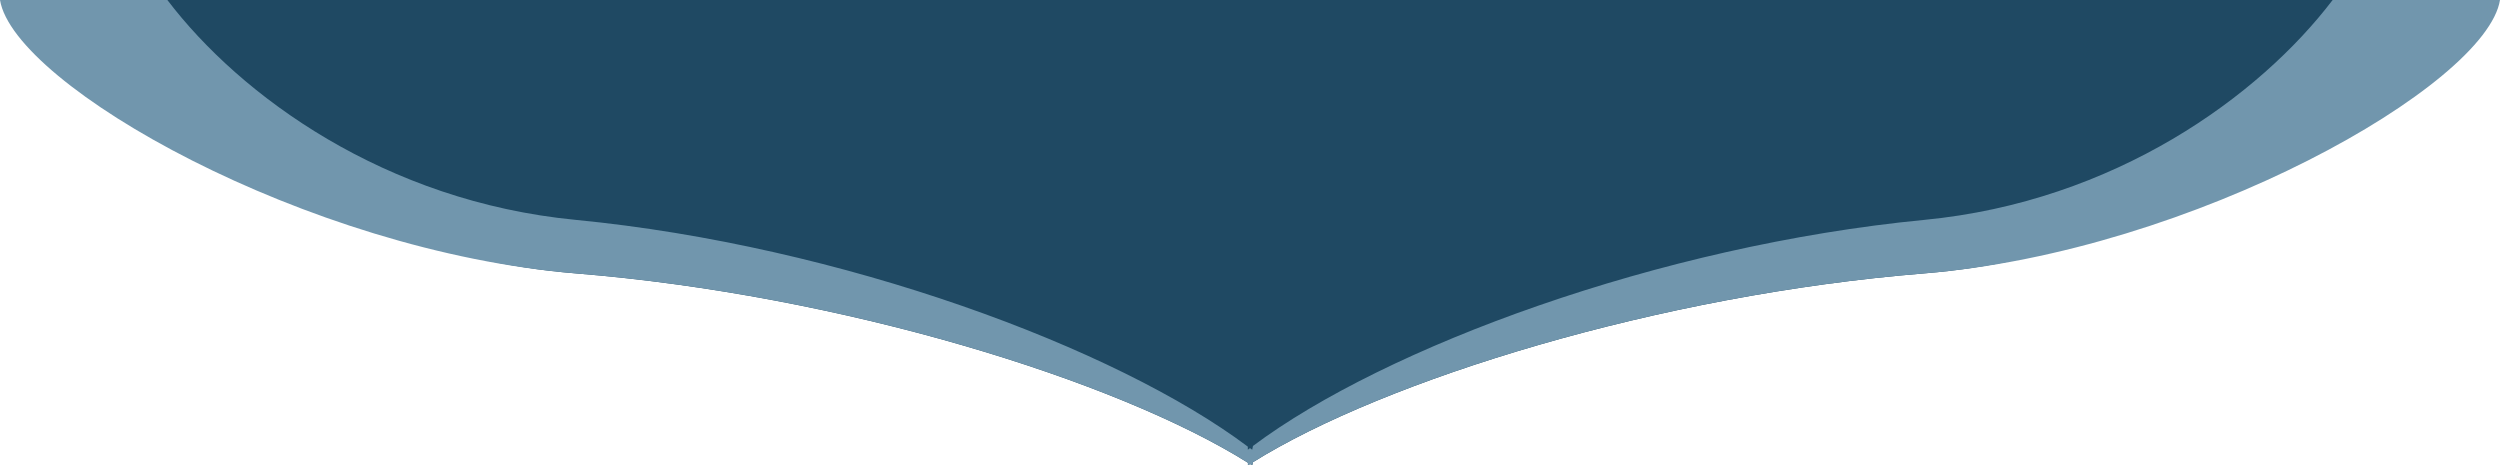 <?xml version="1.0" encoding="UTF-8"?><svg id="b" xmlns="http://www.w3.org/2000/svg" viewBox="0 0 217.18 40.43"><g id="c"><path d="m119.61,0H10c1.2,7.41,16.65,21.86,40,23.75,23.11,1.87,46.98,9.28,58.41,16.45v.23c.05-.04.12-.08.18-.12.06.04.13.08.19.12l.07-.28c11.46-7.15,35.28-14.54,58.33-16.4,23.35-1.89,38.8-16.34,40-23.75h-87.57Z" fill="#1f4963"/><path d="m167.18,19.1c-23.05,2.23-46.87,11.07-58.33,19.64l-.07.33c-.06-.05-.13-.09-.19-.14-.06.05-.13.09-.19.14v-.27c-11.43-8.58-35.3-17.46-58.4-19.7C33.46,17.5,20.89,8.35,14.54,0H0c1.2,7.41,26.65,21.86,50,23.75,23.11,1.87,46.98,9.28,58.41,16.45v.23c.05-.04.12-.08.18-.12.06.04.13.08.19.12l.07-.28c11.46-7.15,35.28-14.54,58.33-16.4C190.54,21.86,215.99,7.41,217.18,0h-14.54c-6.35,8.35-18.92,17.5-35.46,19.1Z" fill="#7196ad"/></g></svg>